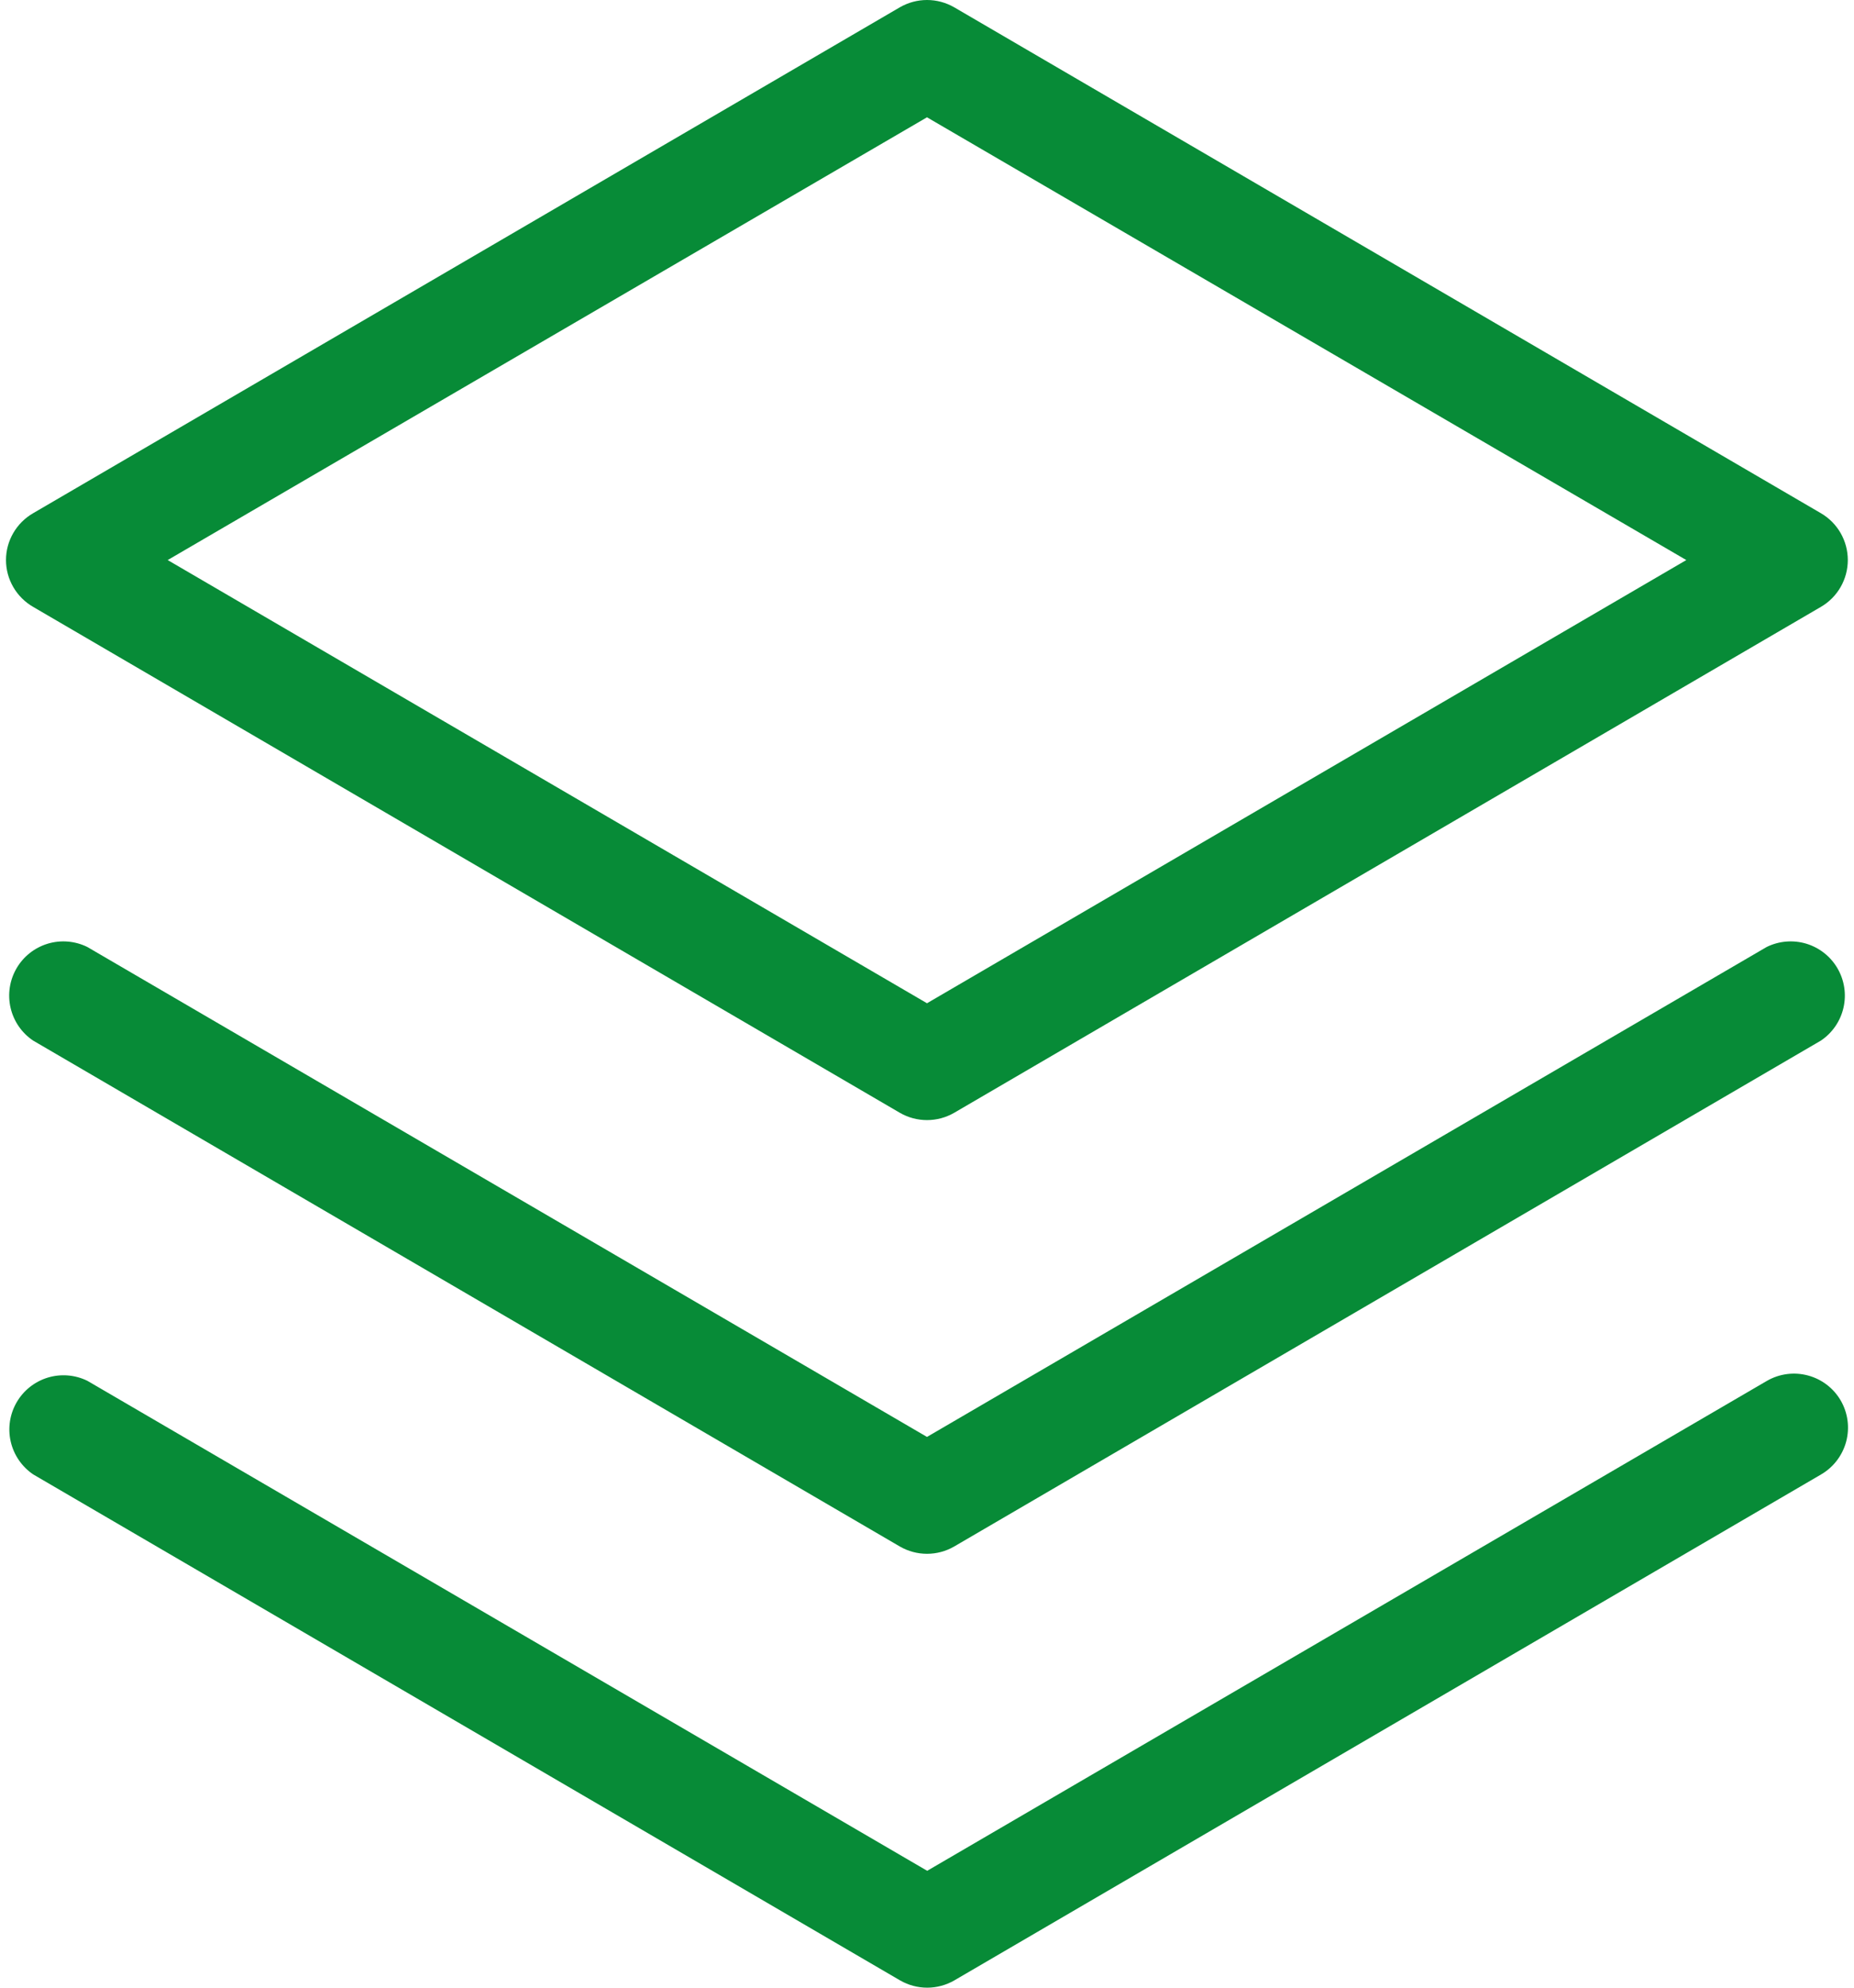 <?xml version="1.0" encoding="UTF-8"?> <svg xmlns="http://www.w3.org/2000/svg" width="56" height="60" viewBox="0 0 56 60" fill="none"><path d="M55.596 42.271C55.815 42.645 55.875 43.092 55.765 43.511C55.654 43.93 55.382 44.288 55.007 44.507L28.824 59.781C28.575 59.924 28.293 60 28.006 60C27.719 60 27.436 59.924 27.188 59.781L1.004 44.507C0.661 44.275 0.418 43.922 0.324 43.517C0.231 43.113 0.295 42.689 0.503 42.33C0.711 41.971 1.047 41.705 1.444 41.584C1.841 41.464 2.269 41.499 2.641 41.682L28.006 56.472L53.371 41.682C53.745 41.467 54.188 41.408 54.605 41.519C55.022 41.629 55.378 41.899 55.596 42.271ZM53.365 28.584L28 43.375L2.635 28.584C2.263 28.402 1.835 28.367 1.439 28.487C1.042 28.608 0.705 28.874 0.498 29.233C0.29 29.592 0.226 30.016 0.319 30.42C0.412 30.825 0.655 31.178 0.999 31.41L27.182 46.684C27.431 46.827 27.713 46.903 28 46.903C28.288 46.903 28.57 46.827 28.819 46.684L55.002 31.41C55.346 31.178 55.589 30.825 55.682 30.42C55.775 30.016 55.711 29.592 55.503 29.233C55.295 28.874 54.959 28.608 54.562 28.487C54.165 28.367 53.738 28.402 53.365 28.584ZM0.181 16.906C0.181 16.619 0.257 16.338 0.401 16.09C0.545 15.842 0.751 15.636 0.999 15.493L27.182 0.219C27.431 0.076 27.713 0 28 0C28.288 0 28.57 0.076 28.819 0.219L55.002 15.493C55.249 15.637 55.453 15.843 55.596 16.091C55.738 16.339 55.813 16.62 55.813 16.906C55.813 17.191 55.738 17.472 55.596 17.72C55.453 17.968 55.249 18.174 55.002 18.318L28.819 33.592C28.57 33.736 28.288 33.811 28 33.811C27.713 33.811 27.431 33.736 27.182 33.592L0.999 18.318C0.751 18.175 0.545 17.969 0.401 17.721C0.257 17.473 0.181 17.192 0.181 16.906ZM5.065 16.906L28 30.284L50.935 16.906L28 3.541L5.065 16.906Z" fill="#078B37"></path></svg> 
